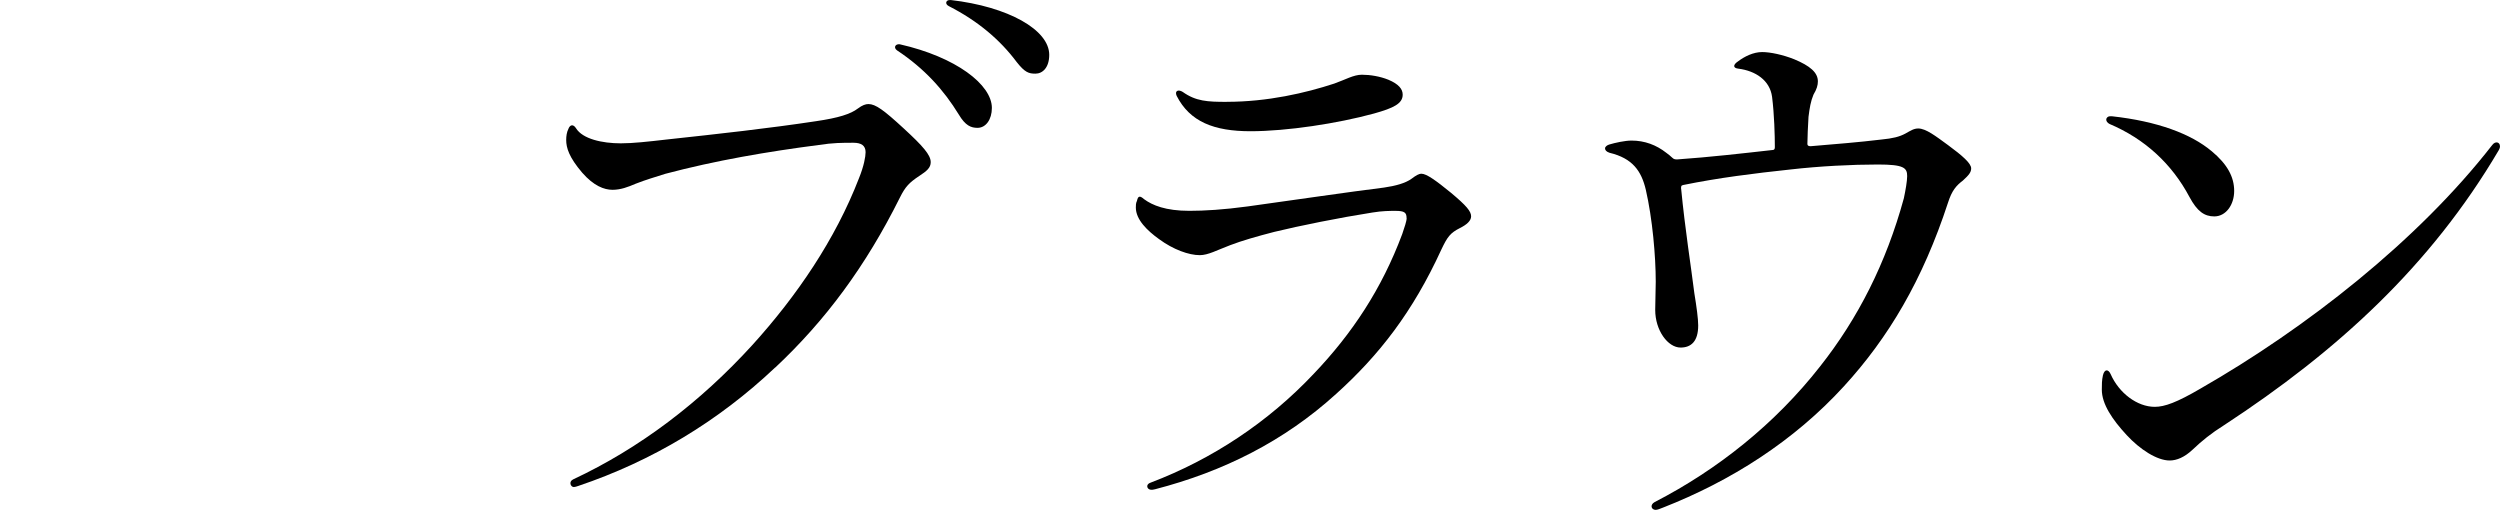 <?xml version="1.0" encoding="UTF-8"?><svg id="_レイヤー_2" xmlns="http://www.w3.org/2000/svg" viewBox="0 0 560.05 114.2"><defs><style>.cls-1{fill:none;}</style></defs><g id="design"><path d="M173.65,82.33c-12.72,12.03-27.55,20.95-44.1,26.53-.37.12-.74.25-.99.25-.74,0-1.24-1.24-.12-1.74,14.82-6.94,28.41-17.23,40.15-30.13,9.88-10.91,18.53-23.56,23.84-37.32,1.11-2.73,1.48-4.84,1.48-5.83,0-1.49-.99-2.11-2.72-2.11-2.47,0-4.57,0-7.78.5-11.49,1.49-23.1,3.47-34.34,6.45-2.35.74-4.45,1.36-6.67,2.23-1.73.74-3.34,1.36-5.19,1.36s-4.2-.87-6.79-3.84c-2.96-3.47-3.58-5.58-3.58-7.32,0-.87.12-1.74.49-2.48.37-.99,1.11-1.12,1.73-.12,1.48,2.36,5.81,3.35,10.01,3.35,2.72,0,6.05-.37,10.38-.87,11.49-1.24,22.73-2.48,33.35-4.09,5.06-.74,7.78-1.61,9.39-2.85.99-.74,1.73-.99,2.35-.99,1.61,0,3.46,1.36,7.91,5.46,4.32,3.97,6.05,5.95,6.05,7.56,0,1.24-.86,1.98-2.59,3.1-2.22,1.49-3.09,2.36-4.32,4.84-7.66,15.38-16.68,27.53-27.92,38.07ZM201.57,9.92c12.6,2.85,20.63,9.05,20.63,14.26,0,2.6-1.36,4.46-3.21,4.46-1.48,0-2.72-.5-4.2-2.98-3.34-5.46-7.66-10.29-13.84-14.38-.86-.62-.37-1.49.62-1.36ZM212.94,0c12.97,1.49,22.11,6.7,22.11,12.28,0,2.85-1.48,4.22-3.09,4.22-1.48,0-2.35-.25-4.2-2.6-3.71-4.96-8.65-9.18-15.19-12.52-.99-.5-.62-1.36.12-1.36h.25Z"/><path d="M315.1,48.85c0-1.24-.49-1.61-2.47-1.61-1.24,0-2.96,0-5.19.37-7.17,1.12-16.43,2.98-21.99,4.34-3.83.99-7.29,1.98-9.88,2.98-2.96,1.12-4.94,2.23-6.79,2.23-2.47,0-5.93-1.24-9.14-3.6-2.59-1.86-5.19-4.34-5.19-7.07,0-.5,0-.99.25-1.49.25-1.12.62-1.24,1.61-.37,1.85,1.36,4.82,2.6,10.13,2.6,3.34,0,7.66-.25,13.09-.99,10.75-1.49,22.48-3.22,30.51-4.22,2.59-.37,4.82-.99,6.18-1.98.99-.74,1.61-1.12,2.22-1.12,1.11,0,3.21,1.49,6.55,4.22,3.58,2.98,4.57,4.22,4.57,5.33,0,.99-.99,1.86-2.47,2.6-2.22,1.12-2.84,1.98-4.2,4.84-6.42,14.01-13.96,23.68-23.6,32.36-11.61,10.54-25.2,17.36-40.52,21.33-.49.12-.62.12-.86.12-.99,0-1.36-1.24-.12-1.61,13.71-5.21,26.31-13.52,36.57-24.43,8.52-8.93,15.19-18.97,19.77-31.25.49-1.49.99-2.85.99-3.6ZM274.82,22.81c9.14,0,17.67-1.98,24.09-4.09,2.47-.87,4.32-1.98,6.18-1.98s4.08.37,5.93,1.12c2.35.99,3.21,2.11,3.21,3.35,0,1.98-1.98,2.98-6.42,4.22-8.15,2.23-19.52,3.97-27.67,3.97s-13.59-2.11-16.55-7.94c-.49-1.12.37-1.49,1.36-.87,2.96,2.11,5.56,2.23,9.88,2.23Z"/><path d="M376.61,42.28c.86,8.93,2.22,17.48,2.96,23.43.49,2.98.86,5.7.86,7.19,0,3.6-1.61,4.96-3.95,4.96-2.84,0-5.68-3.84-5.68-8.43,0-1.86.12-4.46.12-6.32,0-5.7-.74-14.14-2.22-20.58-.99-4.22-2.96-7.07-8.15-8.31-.74-.25-.99-.62-.99-.99s.49-.74.99-.87c1.24-.37,3.46-.87,4.94-.87,2.96,0,5.56.99,7.78,2.73.49.37.99.74,1.36,1.12s.74.37,1.11.37c7.17-.5,14.7-1.36,21.37-2.11.37,0,.49-.25.49-.62,0-2.6-.12-7.32-.62-11.28-.49-3.72-3.71-5.83-7.54-6.32-1.24-.12-1.24-.87-.12-1.61,1.48-1.12,3.46-2.11,5.44-2.11,1.85,0,4.69.62,7.17,1.61,3.58,1.49,5.31,2.98,5.31,4.96,0,.87-.25,1.74-.99,2.98-.62,1.49-.86,2.98-1.11,4.96-.12,1.98-.25,4.71-.25,6.08,0,.37.25.5.74.5,5.93-.5,10.62-.87,15.81-1.49,2.59-.25,4.08-.62,5.44-1.36,1.11-.62,1.85-1.12,2.84-1.12,1.73,0,3.95,1.74,6.67,3.72,3.21,2.36,5.19,4.09,5.19,5.21,0,.87-.49,1.49-1.85,2.73-1.48,1.12-2.47,2.23-3.34,4.96-5.68,17.36-13.34,30.25-23.35,41.17-11.24,12.28-25.32,21.2-40.52,27.15-.62.25-1.24.5-1.61.5-.99,0-1.36-1.12-.25-1.74,14.21-7.32,27.05-17.61,37.06-30.38,8.52-10.79,14.82-23.19,18.78-37.69.37-1.74.74-3.84.74-4.96,0-1.86-.74-2.6-6.55-2.6s-13.09.37-19.64,1.12c-8.15.87-16.06,1.86-23.97,3.47-.49.12-.49.25-.49.87Z"/><path d="M560.05,32.73c0,.37-.12.62-.25.87-15.32,26.04-36.32,45.13-61.52,61.62-2.96,1.86-4.94,3.47-7.17,5.58-1.73,1.61-3.46,2.36-5.06,2.36-2.84,0-6.67-2.48-9.64-5.7-3.21-3.47-5.56-6.94-5.56-10.17,0-1.12,0-2.11.25-3.22.37-1.49,1.24-1.36,1.73-.25,1.85,4.22,5.93,7.32,9.88,7.32,2.22,0,4.94-.99,10.25-4.09,23.6-13.52,48.67-33.11,65.35-54.56.74-.99,1.73-.62,1.73.25ZM495.44,33.85c3.58,2.98,5.06,5.83,5.06,8.93s-1.85,5.7-4.45,5.7c-2.22,0-3.83-1.12-5.56-4.34-3.95-7.44-10.01-13.02-17.91-16.37-.49-.25-.74-.62-.74-.99s.37-.74.86-.74h.37c10.25,1.12,17.79,3.97,22.36,7.81Z"/><rect class="cls-1" y="41.53" width="560.05" height="19.59"/></g></svg>